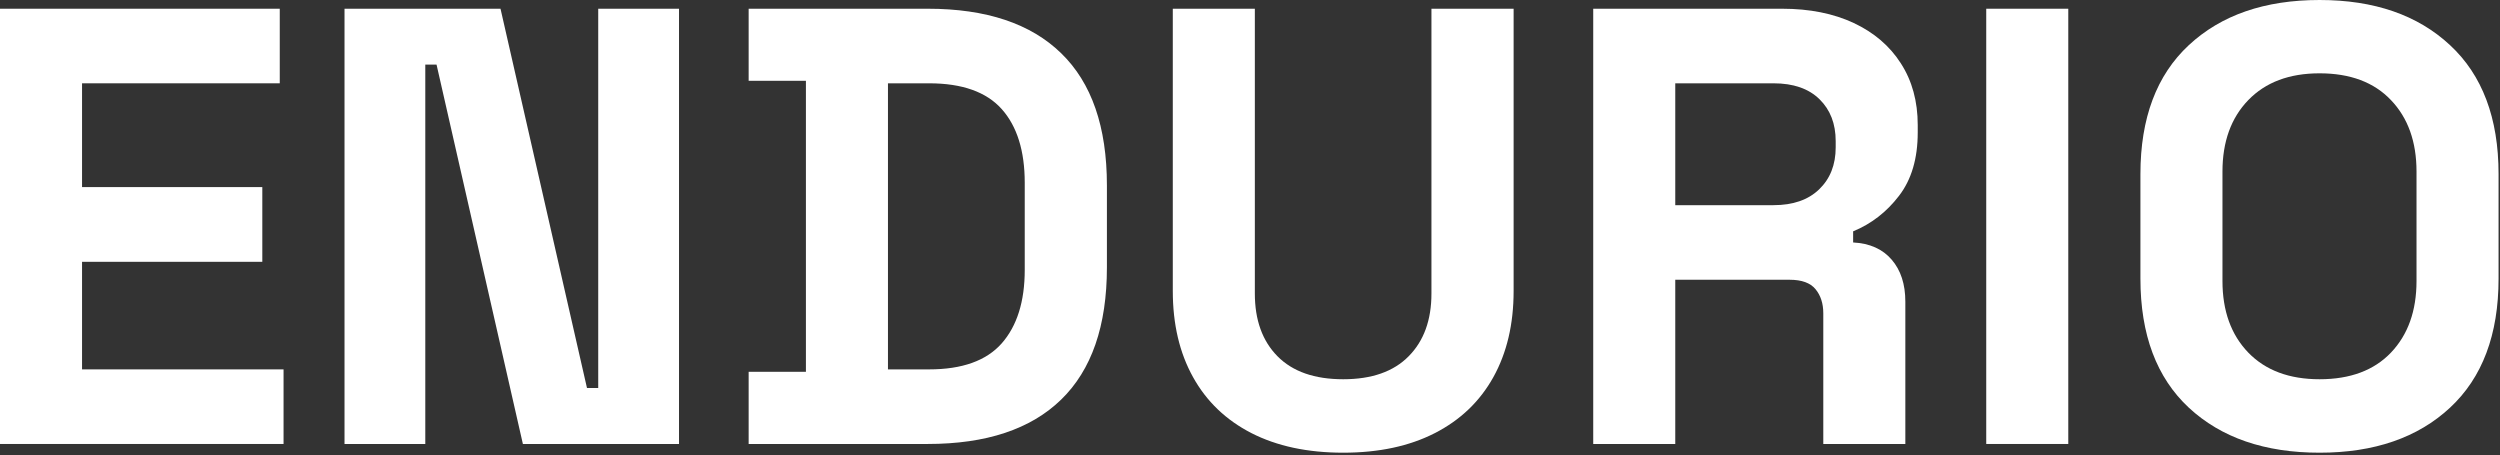 <svg xmlns="http://www.w3.org/2000/svg" width="412" height="75" viewBox="0 0 412 75" fill="none"><rect x="0" y="0" width="412" height="75" fill="#333333" stroke="none"/><path d="M0 73.167V1.438H46.104V13.729H13.521V30.833H43.229V43.146H13.521V60.875H46.729V73.167H0Z" fill="white"></path><path d="M56.776 73.167V1.438H82.484L96.734 63.938H98.588V1.438H111.901V73.167H86.172L71.942 10.646H70.088V73.167H56.776Z" fill="white"></path><path d="M123.377 73.167V61.271H132.815V13.312H123.377V1.438H152.898C162.533 1.438 169.862 3.885 174.877 8.771C179.903 13.646 182.419 20.906 182.419 30.542V44.062C182.419 53.703 179.903 60.969 174.877 65.854C169.862 70.729 162.533 73.167 152.898 73.167H123.377ZM146.336 60.875H153.106C158.565 60.875 162.554 59.448 165.086 56.583C167.612 53.708 168.877 49.677 168.877 44.479V30.125C168.877 24.865 167.612 20.812 165.086 17.979C162.554 15.146 158.565 13.729 153.106 13.729H146.336V60.875Z" fill="white"></path><path d="M221.36 74.604C215.485 74.604 210.444 73.526 206.235 71.375C202.037 69.224 198.829 66.146 196.61 62.146C194.386 58.146 193.277 53.417 193.277 47.958V1.438H206.798V48.375C206.798 52.74 208.037 56.182 210.527 58.708C213.027 61.24 216.636 62.5 221.36 62.5C226.069 62.5 229.662 61.24 232.152 58.708C234.652 56.182 235.902 52.74 235.902 48.375V1.438H249.444V47.958C249.444 53.417 248.329 58.146 246.11 62.146C243.886 66.146 240.673 69.224 236.465 71.375C232.267 73.526 227.235 74.604 221.36 74.604Z" fill="white"></path><path d="M262.563 73.167V1.438H293.708C298.219 1.438 302.151 2.224 305.5 3.792C308.844 5.365 311.438 7.583 313.271 10.458C315.115 13.323 316.042 16.703 316.042 20.604V21.833C316.042 26.125 315.011 29.604 312.958 32.271C310.917 34.938 308.396 36.891 305.396 38.125V39.958C308.13 40.099 310.25 41.042 311.75 42.792C313.25 44.531 314 46.833 314 49.708V73.167H300.479V51.646C300.479 50.01 300.047 48.677 299.188 47.646C298.339 46.62 296.922 46.104 294.938 46.104H276.083V73.167H262.563ZM276.083 33.812H292.271C295.479 33.812 297.984 32.948 299.792 31.208C301.609 29.458 302.521 27.156 302.521 24.292V23.25C302.521 20.391 301.63 18.094 299.854 16.354C298.073 14.604 295.547 13.729 292.271 13.729H276.083V33.812Z" fill="white"></path><path d="M327.332 73.167V1.438H340.853V73.167H327.332Z" fill="white"></path><path d="M382.263 74.604C373.231 74.604 366.054 72.135 360.721 67.188C355.398 62.229 352.742 55.141 352.742 45.917V28.688C352.742 19.469 355.398 12.385 360.721 7.438C366.054 2.479 373.231 0 382.263 0C391.273 0 398.44 2.479 403.763 7.438C409.096 12.385 411.763 19.469 411.763 28.688V45.917C411.763 55.141 409.096 62.229 403.763 67.188C398.44 72.135 391.273 74.604 382.263 74.604ZM382.263 62.5C387.315 62.5 391.242 61.036 394.034 58.104C396.836 55.161 398.242 51.229 398.242 46.312V28.271C398.242 23.354 396.836 19.432 394.034 16.5C391.242 13.557 387.315 12.083 382.263 12.083C377.273 12.083 373.356 13.557 370.513 16.5C367.679 19.432 366.263 23.354 366.263 28.271V46.312C366.263 51.229 367.679 55.161 370.513 58.104C373.356 61.036 377.273 62.5 382.263 62.5Z" fill="white"></path></svg>